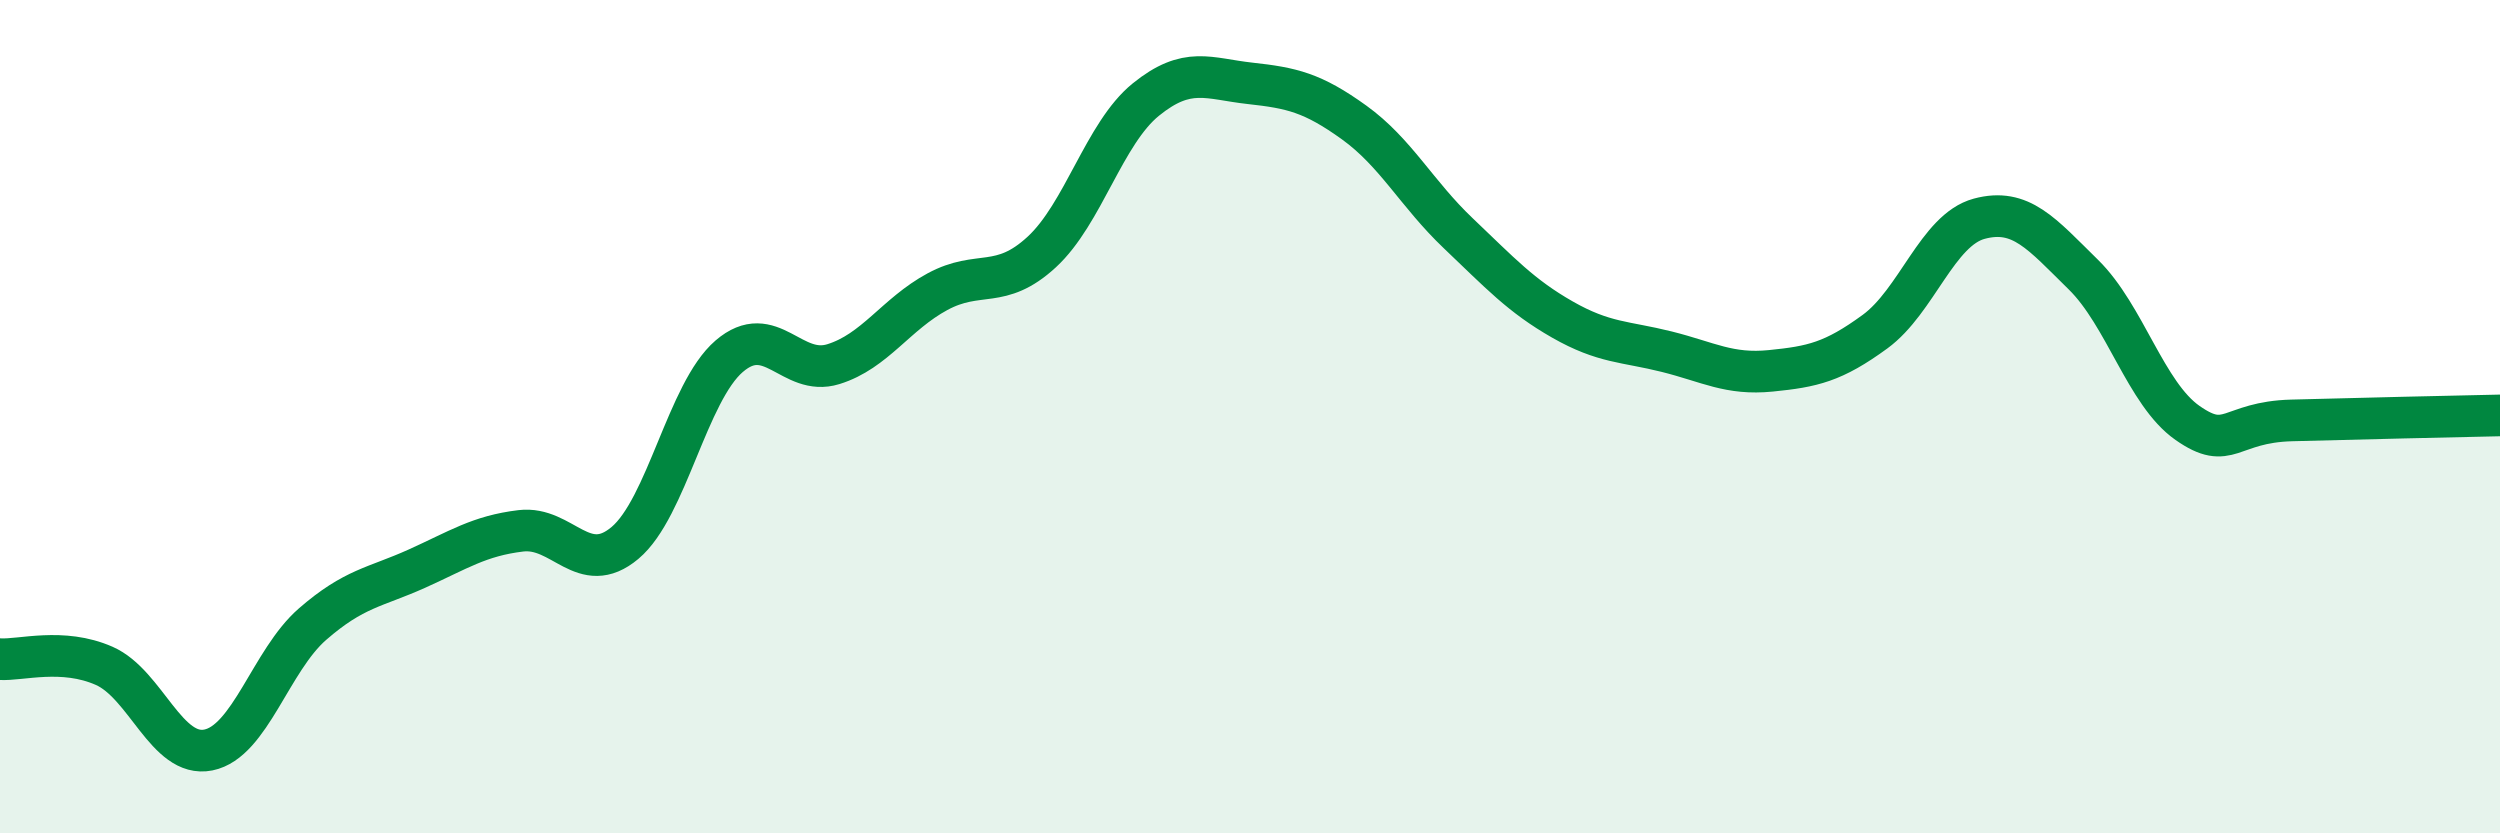 
    <svg width="60" height="20" viewBox="0 0 60 20" xmlns="http://www.w3.org/2000/svg">
      <path
        d="M 0,15.82 C 0.5,15.85 1.5,15.54 2.5,15.98 C 3.5,16.42 4,18.2 5,18 C 6,17.8 6.5,15.85 7.5,14.98 C 8.5,14.11 9,14.1 10,13.65 C 11,13.2 11.5,12.86 12.5,12.74 C 13.5,12.62 14,13.87 15,13.03 C 16,12.19 16.5,9.41 17.5,8.55 C 18.5,7.69 19,9.05 20,8.74 C 21,8.43 21.5,7.54 22.5,7 C 23.5,6.46 24,6.97 25,6.05 C 26,5.13 26.5,3.2 27.5,2.39 C 28.5,1.58 29,1.89 30,2 C 31,2.11 31.5,2.22 32.5,2.94 C 33.5,3.66 34,4.65 35,5.6 C 36,6.55 36.5,7.1 37.5,7.67 C 38.5,8.24 39,8.19 40,8.44 C 41,8.69 41.5,9 42.5,8.9 C 43.5,8.8 44,8.69 45,7.96 C 46,7.23 46.5,5.52 47.5,5.25 C 48.5,4.98 49,5.61 50,6.59 C 51,7.57 51.5,9.45 52.5,10.15 C 53.5,10.85 53.5,10.13 55,10.09 C 56.5,10.05 59,9.99 60,9.97L60 20L0 20Z"
        fill="#008740"
        opacity="0.1"
        stroke-linecap="round"
        stroke-linejoin="round"
      />
      <path
        d="M 0,15.82 C 0.5,15.85 1.5,15.54 2.5,15.98 C 3.5,16.42 4,18.2 5,18 C 6,17.8 6.5,15.85 7.5,14.98 C 8.5,14.11 9,14.1 10,13.65 C 11,13.2 11.5,12.86 12.5,12.74 C 13.5,12.62 14,13.87 15,13.03 C 16,12.19 16.5,9.41 17.5,8.55 C 18.5,7.69 19,9.05 20,8.74 C 21,8.43 21.5,7.54 22.5,7 C 23.5,6.46 24,6.97 25,6.05 C 26,5.13 26.5,3.2 27.5,2.39 C 28.5,1.58 29,1.89 30,2 C 31,2.11 31.5,2.22 32.5,2.94 C 33.5,3.66 34,4.65 35,5.6 C 36,6.55 36.5,7.1 37.5,7.67 C 38.5,8.24 39,8.19 40,8.44 C 41,8.69 41.5,9 42.5,8.9 C 43.5,8.8 44,8.69 45,7.96 C 46,7.23 46.5,5.52 47.5,5.25 C 48.5,4.98 49,5.61 50,6.59 C 51,7.57 51.5,9.45 52.5,10.15 C 53.5,10.85 53.5,10.13 55,10.09 C 56.5,10.05 59,9.99 60,9.97"
        stroke="#008740"
        stroke-width="1"
        fill="none"
        stroke-linecap="round"
        stroke-linejoin="round"
      />
    </svg>
  